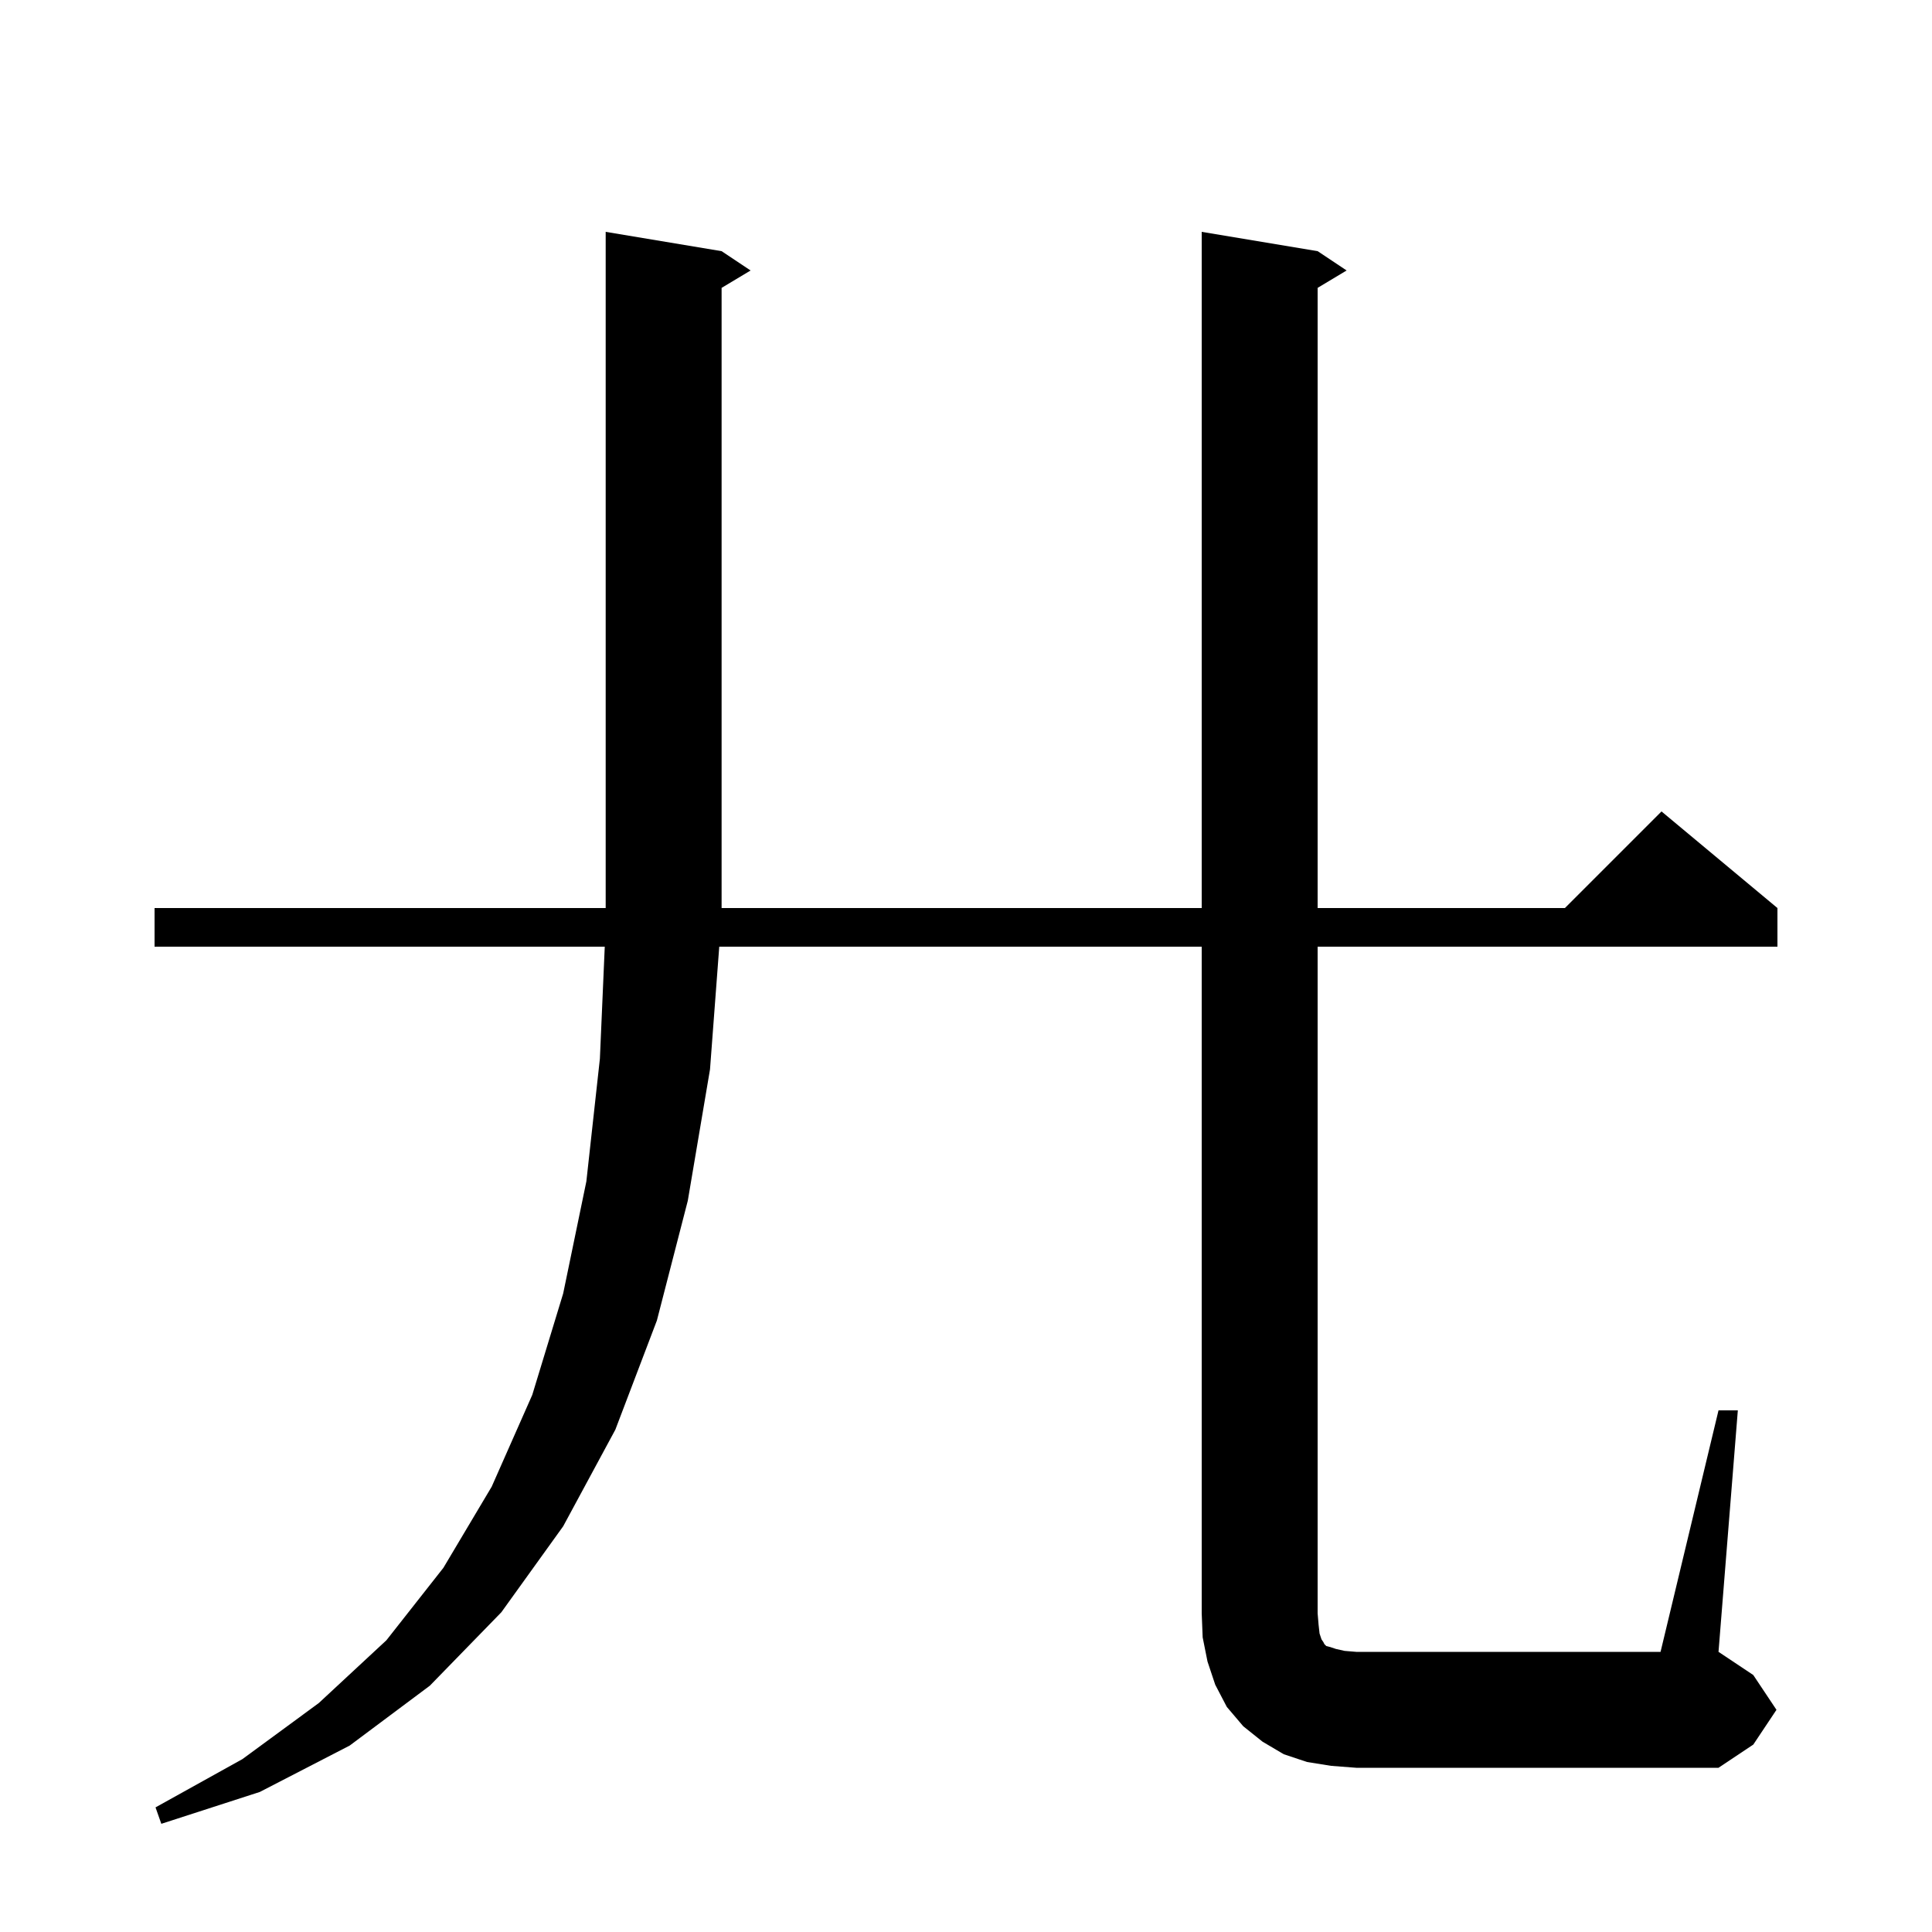 <svg xmlns="http://www.w3.org/2000/svg" xmlns:xlink="http://www.w3.org/1999/xlink" version="1.1" baseProfile="full" viewBox="0 0 200 200" width="200" height="200"><g fill="currentColor"><path d="M 137.8 182.8 L 135.3 182.4 L 132.9 181.6 L 130.7 180.3 L 128.7 178.7 L 127.0 176.7 L 125.8 174.4 L 125.0 172.0 L 124.5 169.5 L 124.4 167.0 L 124.4 98.0 L 74.457 98.0 L 73.5 110.7 L 71.2 124.3 L 68.0 136.7 L 63.7 148.0 L 58.3 158.0 L 51.9 166.9 L 44.5 174.5 L 36.2 180.7 L 26.9 185.5 L 16.7 188.8 L 16.1 187.1 L 25.1 182.1 L 33.0 176.3 L 40.0 169.8 L 45.9 162.3 L 50.9 153.9 L 55.1 144.4 L 58.3 133.9 L 60.7 122.3 L 62.1 109.6 L 62.604 98.0 L 16.0 98.0 L 16.0 94.0 L 62.7 94.0 L 62.7 24.0 L 74.7 26.0 L 77.7 28.0 L 74.7 29.8 L 74.7 94.0 L 124.4 94.0 L 124.4 24.0 L 136.4 26.0 L 139.4 28.0 L 136.4 29.8 L 136.4 94.0 L 162.0 94.0 L 172.0 84.0 L 184.0 94.0 L 184.0 98.0 L 136.4 98.0 L 136.4 167.0 L 136.5 168.2 L 136.6 169.1 L 136.8 169.7 L 137.0 170.0 L 137.1 170.2 L 137.3 170.4 L 137.7 170.5 L 138.3 170.7 L 139.2 170.9 L 140.4 171.0 L 171.9 171.0 L 177.9 146.0 L 179.9 146.0 L 177.9 171.0 L 181.5 173.4 L 183.9 177.0 L 181.5 180.6 L 177.9 183.0 L 140.4 183.0 Z "/></g></svg>